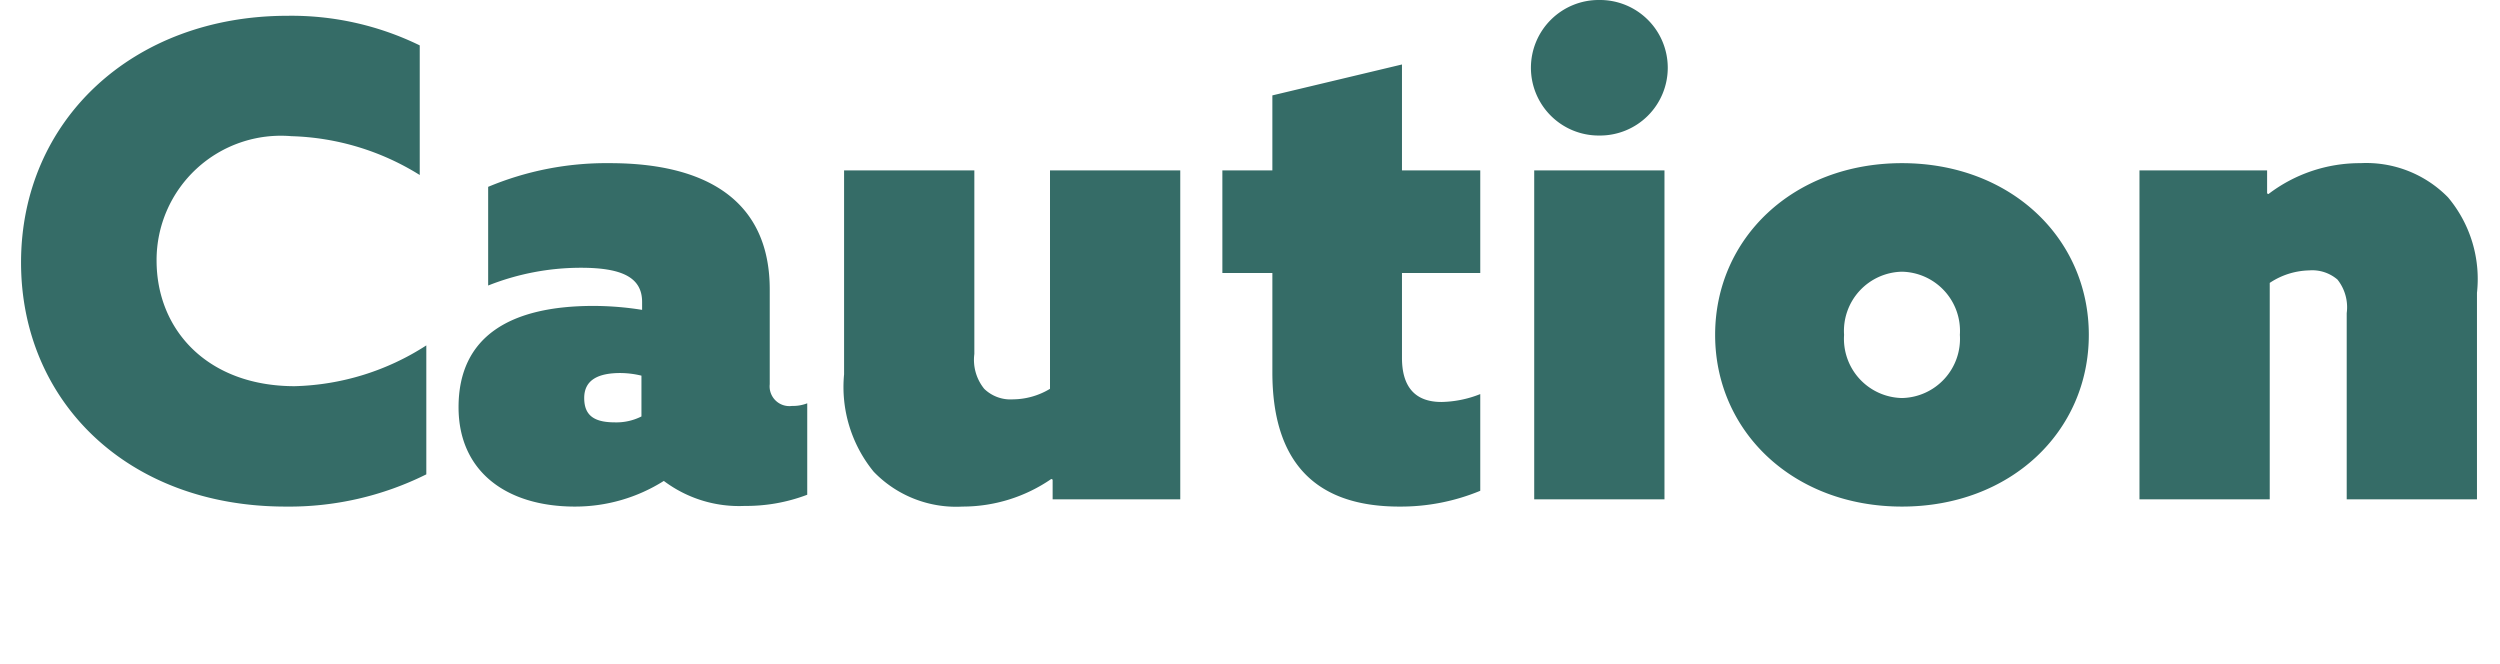 <svg xmlns="http://www.w3.org/2000/svg" width="76" height="20.18" viewBox="0 0 76 20.18">
  <g id="グループ_22384" data-name="グループ 22384" transform="translate(-169 -6748.82)">
    <path id="パス_109978" data-name="パス 109978" d="M12.96-.76V-4.68a7.717,7.717,0,0,1-4,1.24c-2.64,0-4.2-1.7-4.2-3.82a3.779,3.779,0,0,1,4.1-3.78,7.772,7.772,0,0,1,3.9,1.18V-13.8a8.882,8.882,0,0,0-4.02-.9c-4.7,0-8.1,3.18-8.1,7.5C.64-2.98,3.88.22,8.68.22A9.35,9.35,0,0,0,12.96-.76Zm11.58.62V-2.92a1.173,1.173,0,0,1-.46.08.6.6,0,0,1-.68-.66V-6.38c0-2.74-1.98-3.84-4.86-3.84a9.3,9.3,0,0,0-3.7.72v3a7.646,7.646,0,0,1,2.82-.54c1.26,0,1.86.3,1.86,1.04v.24a9.42,9.42,0,0,0-1.48-.12c-2.52,0-4.1.92-4.1,3.08,0,1.94,1.44,3.02,3.54,3.02a5.049,5.049,0,0,0,2.7-.78A3.8,3.8,0,0,0,22.64.2,5.207,5.207,0,0,0,24.54-.14ZM18.7-2.34c-.6,0-.94-.18-.94-.74s.44-.76,1.1-.76a2.783,2.783,0,0,1,.64.08v1.24A1.689,1.689,0,0,1,18.7-2.34ZM32,0h3.88V-10H31.92v6.64a2.205,2.205,0,0,1-1.12.32,1.146,1.146,0,0,1-.88-.32,1.4,1.4,0,0,1-.3-1.06V-10H25.66v6.2a4.07,4.07,0,0,0,.9,2.96A3.48,3.48,0,0,0,29.26.22a4.75,4.75,0,0,0,2.7-.84L32-.6Zm5.16-6.88h1.52v3.02c0,2.66,1.24,4.08,3.86,4.08A6.308,6.308,0,0,0,45-.26V-3.2a3.333,3.333,0,0,1-1.18.24c-.82,0-1.2-.48-1.2-1.34V-6.88H45V-10H42.62v-3.22l-3.94.94V-10H37.16Zm11.46-4.18a2.061,2.061,0,0,0,2.08-2.06,2.061,2.061,0,0,0-2.08-2.06,2.061,2.061,0,0,0-2.08,2.06A2.061,2.061,0,0,0,48.62-11.06ZM46.64,0H50.6V-10H46.64ZM57.82.22C61.12.22,63.5-2.06,63.5-5s-2.38-5.22-5.68-5.22S52.14-7.94,52.14-5,54.52.22,57.82.22Zm0-3.3A1.8,1.8,0,0,1,56.06-5a1.8,1.8,0,0,1,1.76-1.92A1.8,1.8,0,0,1,59.58-5,1.8,1.8,0,0,1,57.82-3.08ZM65.04,0H69V-6.58a2.246,2.246,0,0,1,1.2-.38,1.177,1.177,0,0,1,.86.28,1.355,1.355,0,0,1,.28,1.02V0H75.3V-6.28a3.857,3.857,0,0,0-.88-2.9,3.478,3.478,0,0,0-2.66-1.04,4.58,4.58,0,0,0-2.8.94l-.04-.02V-10H65.04Z" transform="translate(169 6764)" fill="#356c67"/>
    <rect id="長方形_14269" data-name="長方形 14269" width="76" height="20" transform="translate(169 6749)" fill="none"/>
  </g>
</svg>
